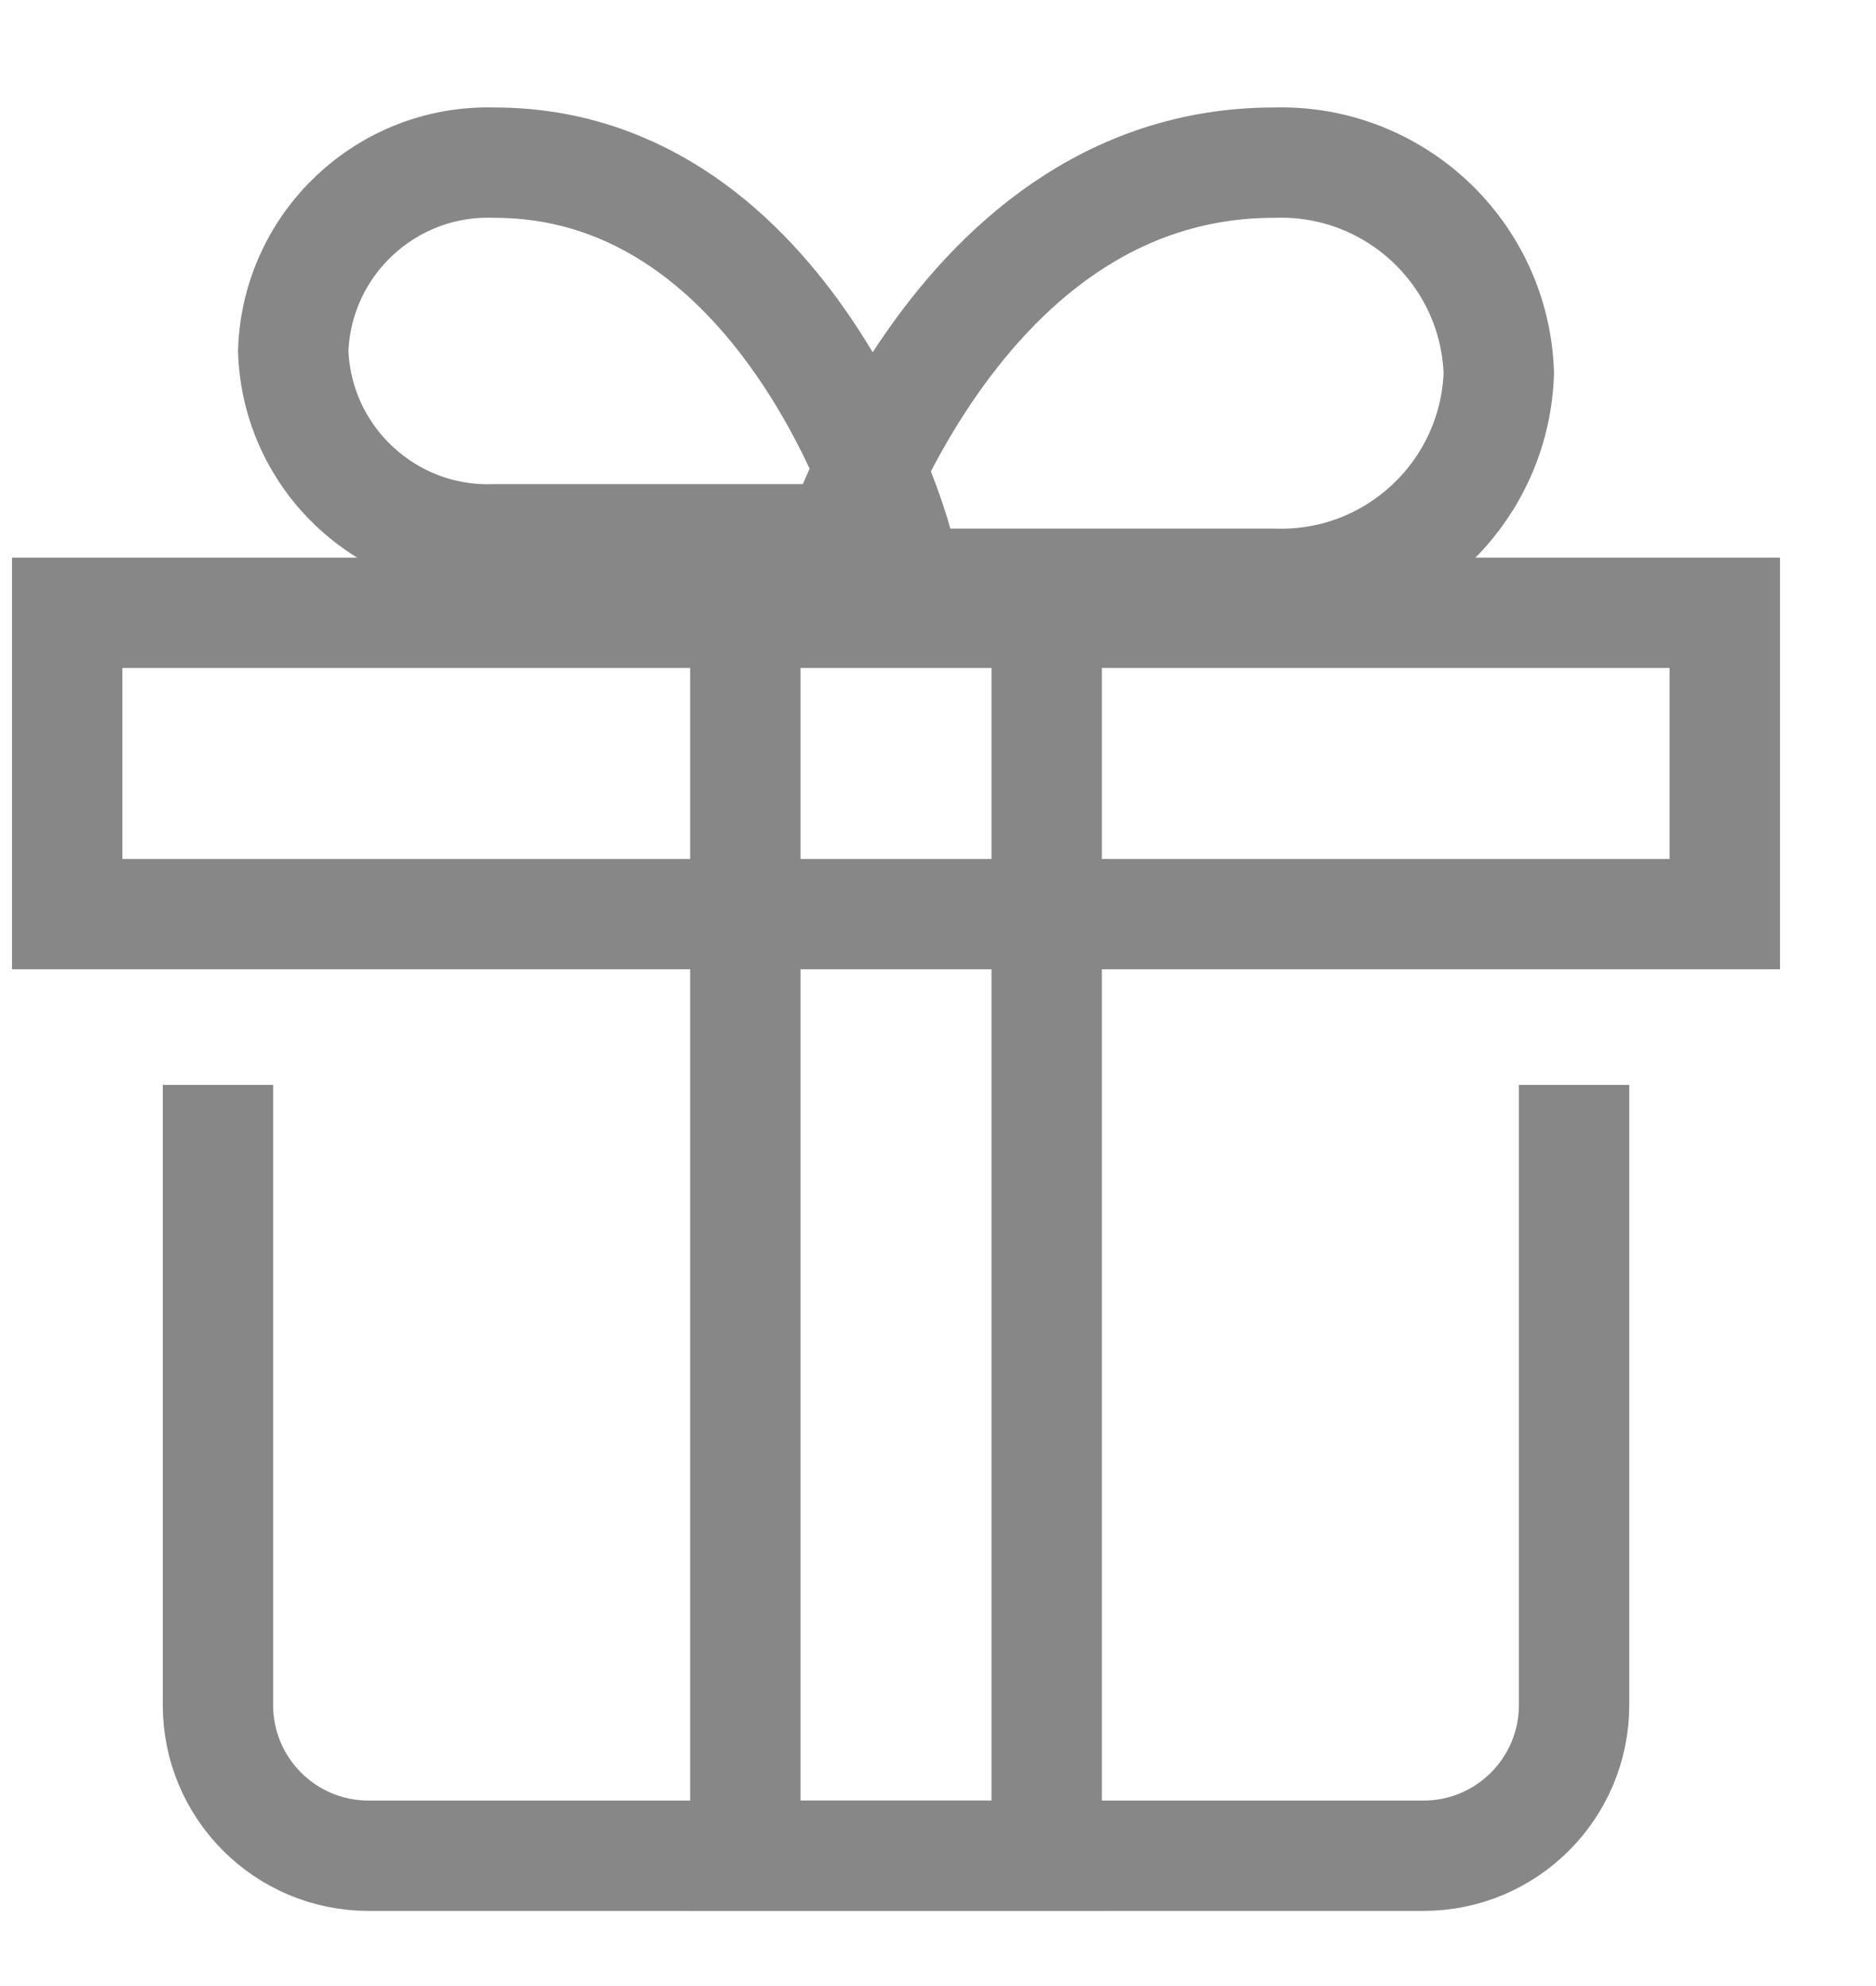 <?xml version="1.0" encoding="UTF-8"?>
<svg width="17px" height="18px" viewBox="0 0 17 18" version="1.1" xmlns="http://www.w3.org/2000/svg" xmlns:xlink="http://www.w3.org/1999/xlink">
    <!-- Generator: Sketch 51.3 (57544) - http://www.bohemiancoding.com/sketch -->
    <title>present copy</title>
    <desc>Created with Sketch.</desc>
    <defs></defs>
    <g id="Artboards" stroke="none" stroke-width="1" fill="none" fill-rule="evenodd" stroke-linecap="square">
        <g id="Desktop--Angemeldet-Silber" transform="translate(-788, -477)" stroke="#878787">
            <g id="circle-punkte" transform="translate(492, 409.71)">
                <g id="Gesamtpunkte-Progress-bar" transform="translate(0.451, 0.761)">
                    <g id="Group-5" transform="translate(295.396, 59.437)">
                        <g id="Group-12">
                            <g id="present-copy" transform="translate(0.229, 8)">
                                <path d="M14.188,9.425 L14.188,14.545 C14.188,15.3 13.577,15.911 12.823,15.911 L3.264,15.911 C2.51,15.911 1.899,15.3 1.899,14.545 L1.899,9.425" id="Shape"></path>
                                <rect id="Rectangle-path" x="0.533" y="4.646" width="15.021" height="2.731"></rect>
                                <polyline id="Shape" points="9.409 4.646 9.409 15.911 6.678 15.911 6.678 4.646"></polyline>
                                <path d="M2.581,2.273 C2.614,1.299 3.428,0.536 4.402,0.566 C7.095,0.566 8.044,3.98 8.044,3.98 L4.402,3.98 C3.429,4.011 2.614,3.247 2.581,2.273 Z" id="Shape"></path>
                                <path d="M11.47,4.383 L7.4,4.383 C7.4,4.383 8.46,0.566 11.47,0.566 C12.559,0.532 13.47,1.386 13.506,2.474 C13.469,3.563 12.559,4.417 11.47,4.383 Z" id="Shape"></path>
                            </g>
                        </g>
                    </g>
                </g>
            </g>
        </g>
    </g>
</svg>